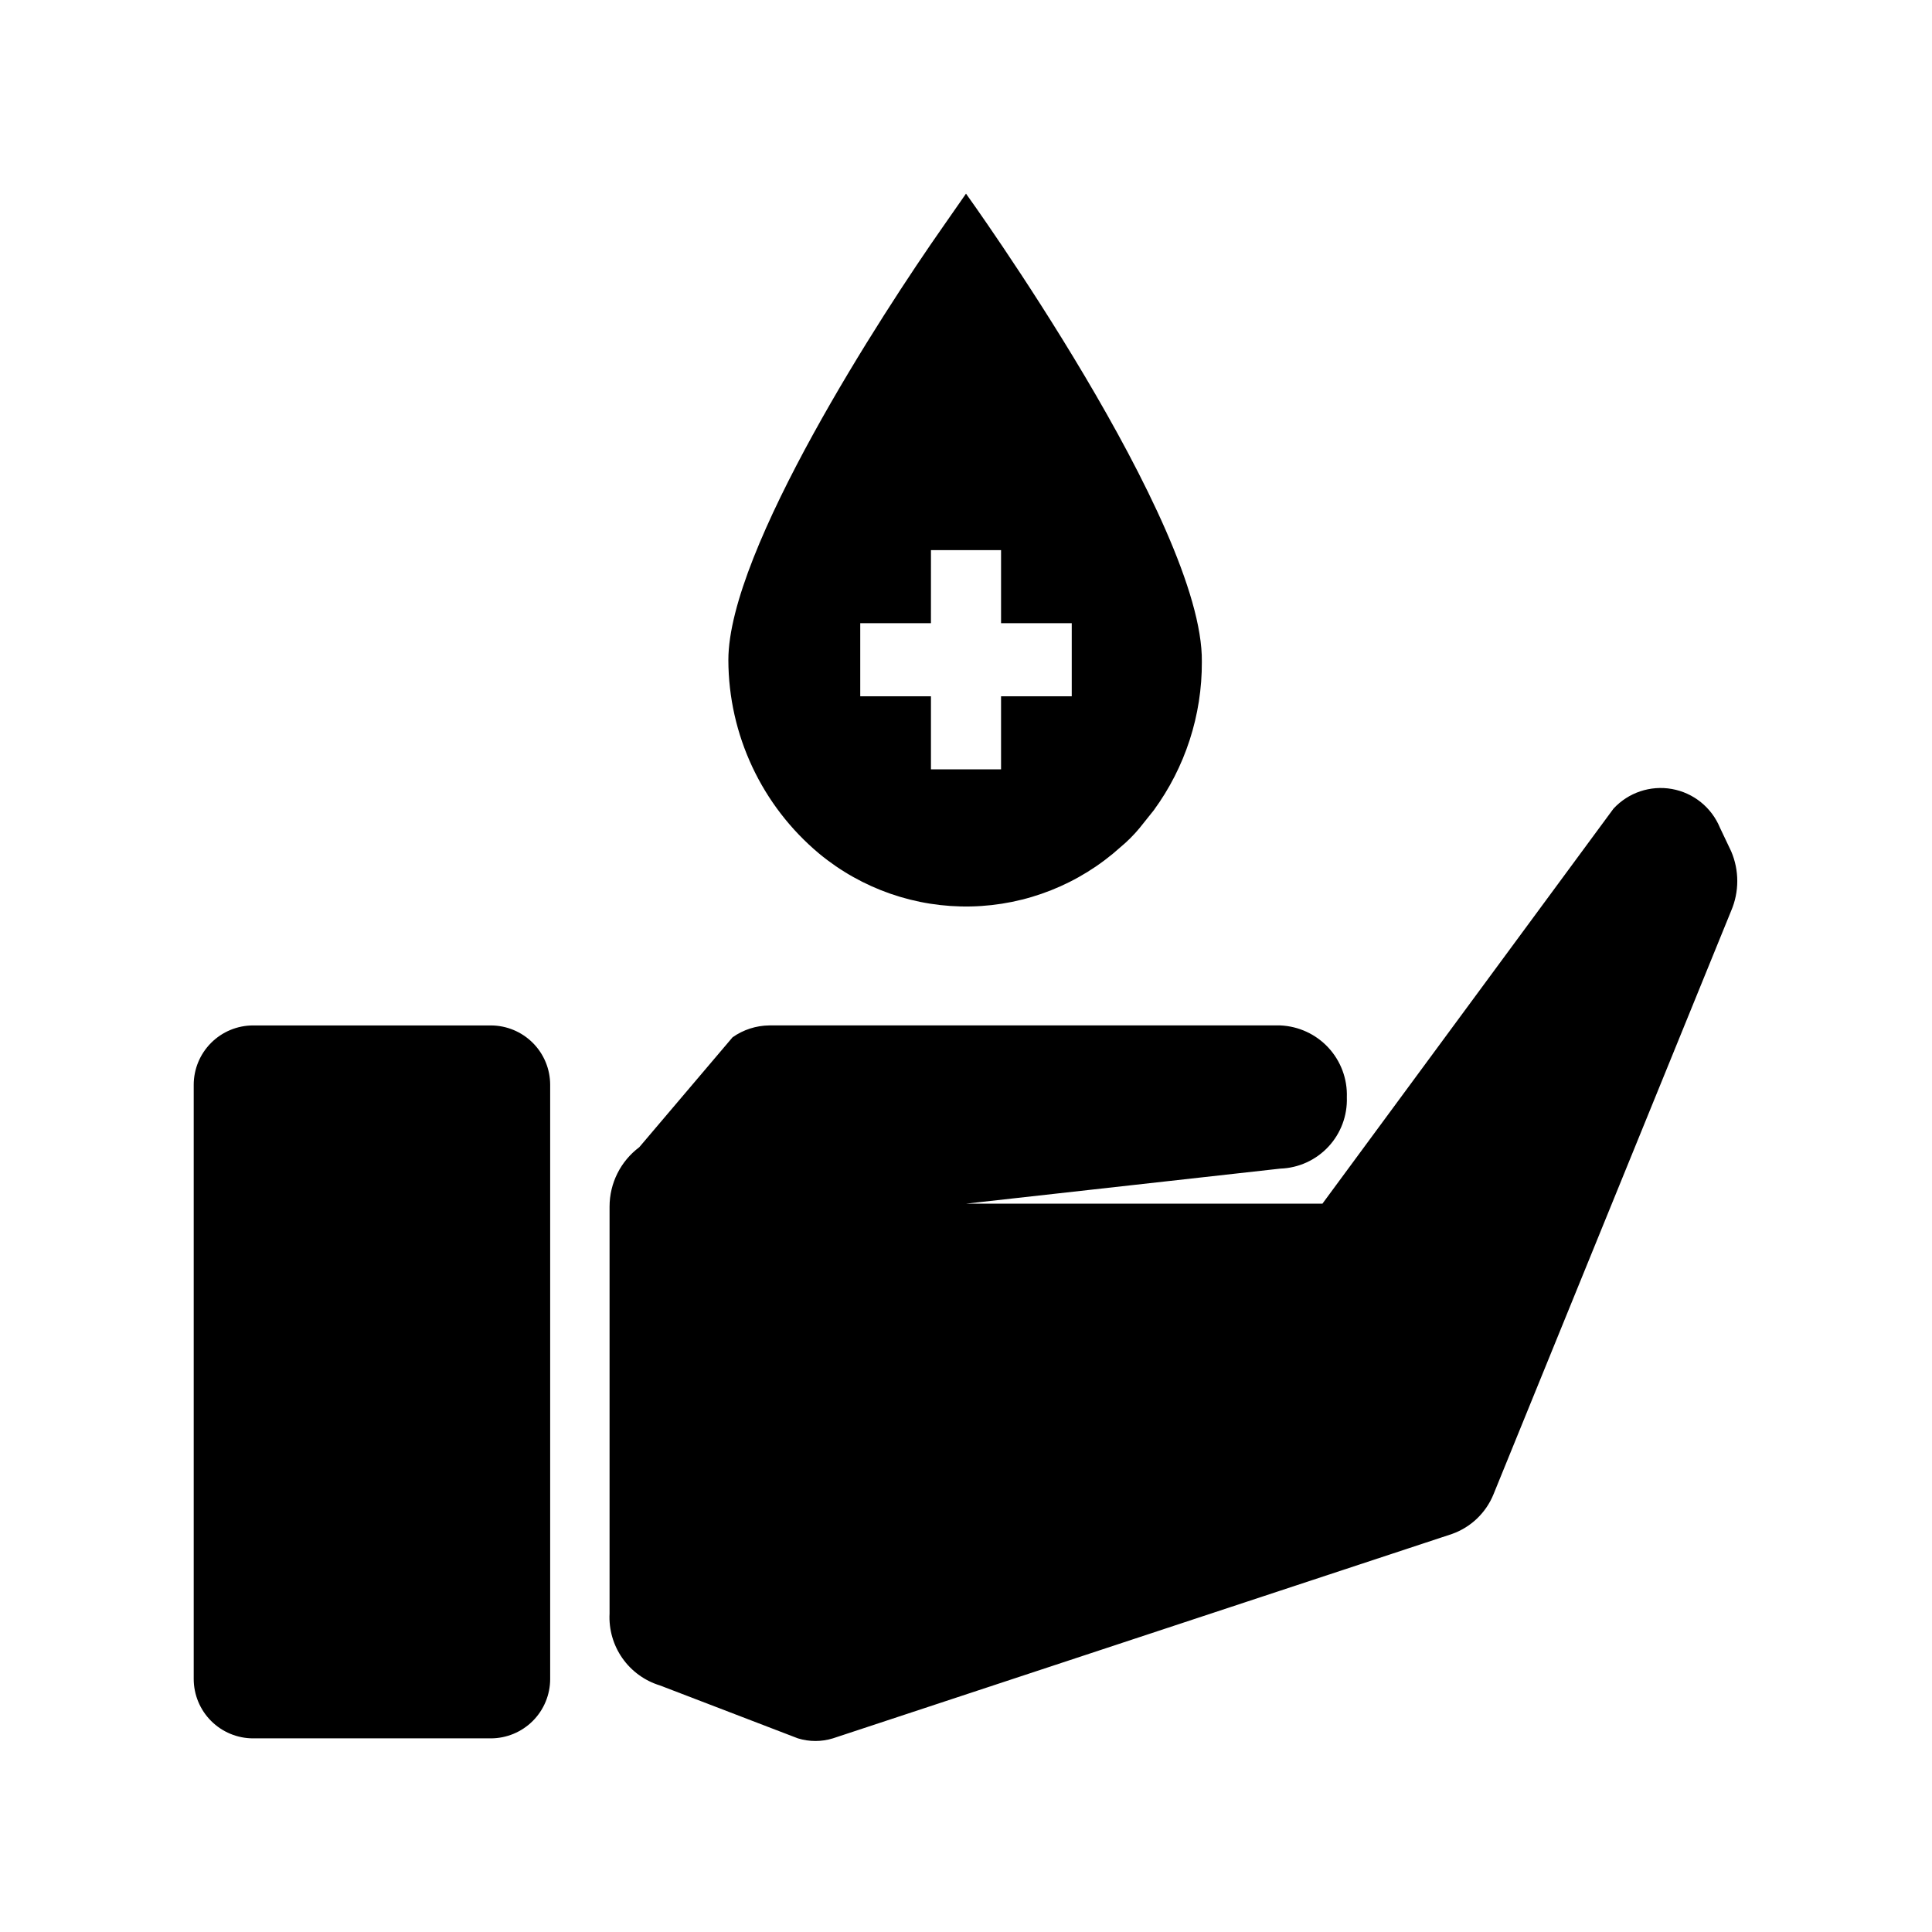 <?xml version="1.0" encoding="UTF-8"?>
<!-- Uploaded to: ICON Repo, www.iconrepo.com, Generator: ICON Repo Mixer Tools -->
<svg fill="#000000" width="800px" height="800px" version="1.1" viewBox="144 144 512 512" xmlns="http://www.w3.org/2000/svg">
 <path d="m400 195.32-6.141 8.816c-15.902 22.672-56.836 85.648-56.836 114.78 0.047 19.828 8.867 38.617 24.086 51.324 11.301 9.336 25.582 14.297 40.234 13.98 14.652-0.32 28.707-5.894 39.59-15.711 1.832-1.52 3.519-3.207 5.039-5.039l3.777-4.723c8.352-11.418 12.82-25.215 12.754-39.359 0.473-36.684-62.504-124.07-62.504-124.07zm28.023 133.2h-18.734v19.363l-18.578 0.004v-19.367h-18.738v-19.363h18.734l0.004-19.367h18.578v19.363h18.734zm66.438 134.46 77.145-104.7h0.004c3.934-4.25 9.766-6.207 15.469-5.188 5.703 1.02 10.492 4.875 12.711 10.227l2.992 6.297c2.152 5.027 2.152 10.715 0 15.742l-62.977 154.61v0.004c-1.992 4.93-6.004 8.77-11.02 10.547l-164.05 54.16c-3.023 0.934-6.262 0.934-9.289 0l-36.527-14.012h0.004c-4.039-1.227-7.551-3.769-9.977-7.219-2.426-3.453-3.625-7.617-3.406-11.832v-107.85c0-6.195 2.914-12.027 7.871-15.742l24.719-29.125v-0.004c2.856-2.019 6.262-3.117 9.762-3.148h135.4c4.859 0.207 9.438 2.324 12.742 5.891 3.305 3.57 5.062 8.301 4.891 13.16 0.168 4.844-1.594 9.559-4.902 13.102-3.305 3.543-7.887 5.629-12.73 5.793l-83.285 9.289m-125.95 141.7h-62.977c-4.176 0-8.18-1.66-11.133-4.613s-4.613-6.957-4.613-11.133v-157.44c0-4.176 1.66-8.184 4.613-11.133 2.953-2.953 6.957-4.613 11.133-4.613h62.977c4.176 0 8.18 1.66 11.133 4.613 2.953 2.949 4.609 6.957 4.609 11.133v157.44c0 4.176-1.656 8.18-4.609 11.133-2.953 2.953-6.957 4.613-11.133 4.613z"/>
</svg>